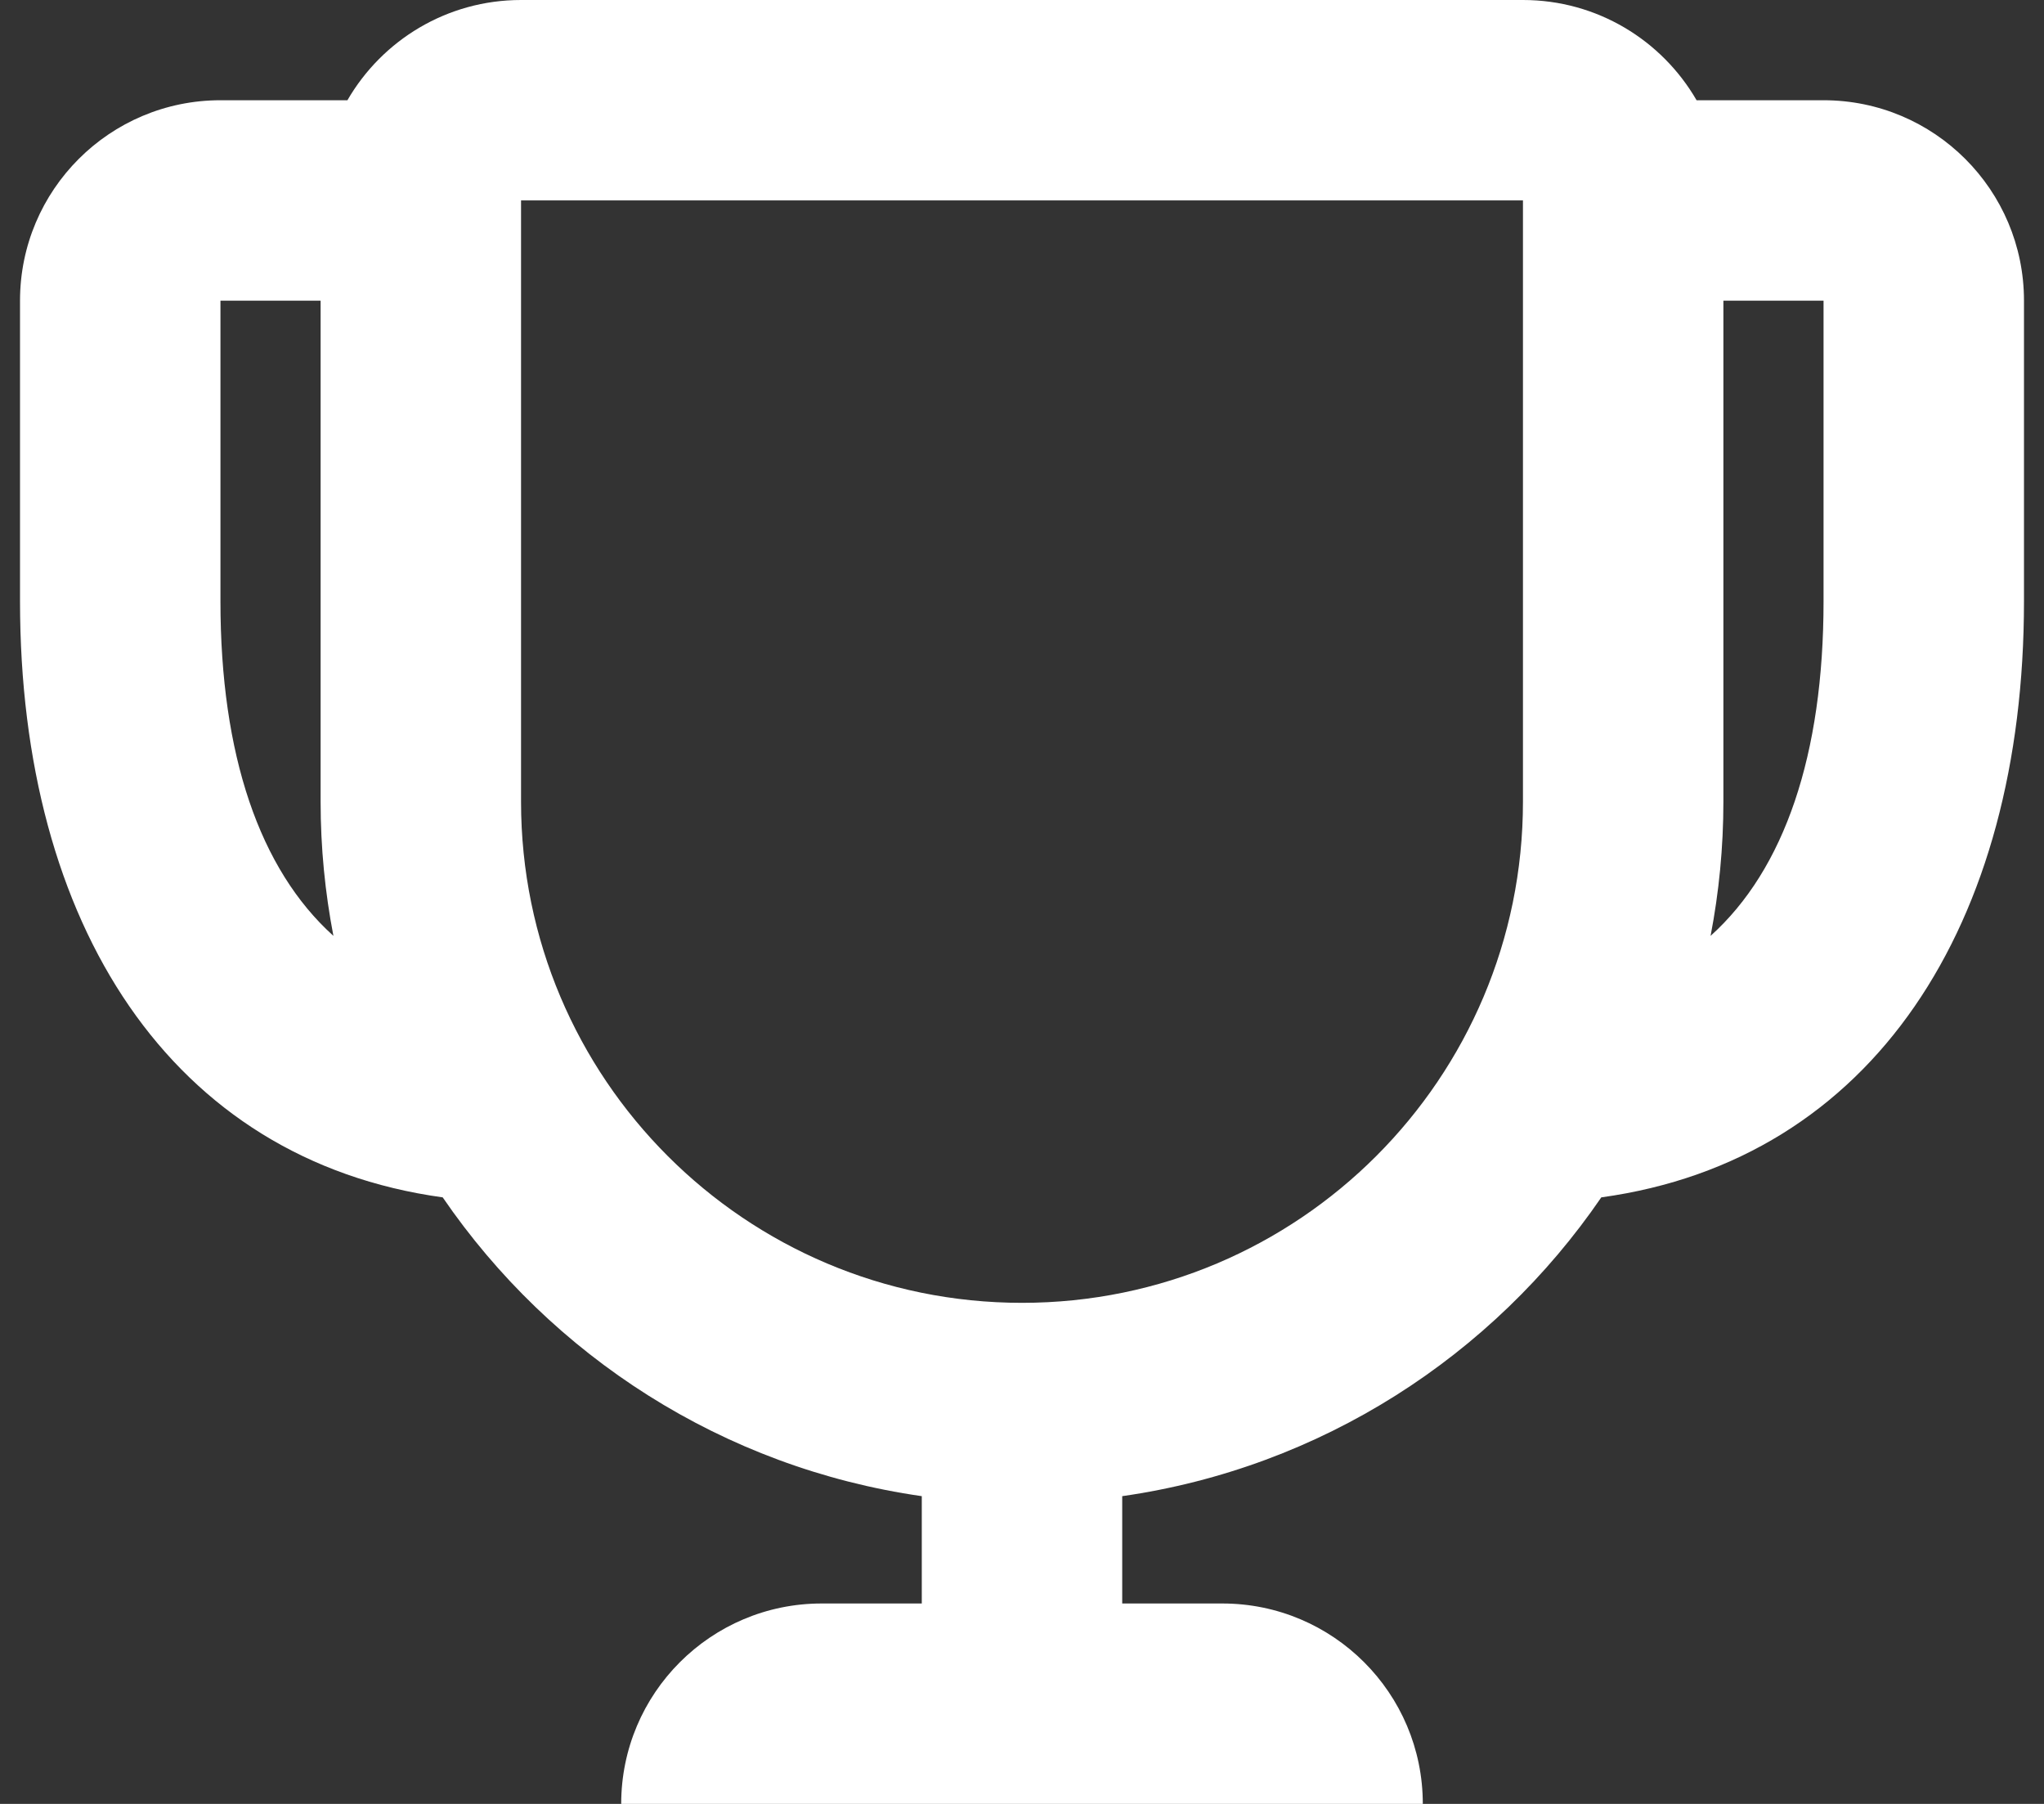 <svg width="34" height="30" viewBox="0 0 34 30" fill="none" xmlns="http://www.w3.org/2000/svg">
<rect x="0" y="0" width="34" height="30" fill="#333333" stroke="none"/>
<path fill-rule="evenodd" clip-rule="evenodd" d="M18.667 26.667V24.882C21.973 24.409 24.831 22.55 26.636 19.913C31.159 19.29 33.667 15.371 33.667 10V5C33.667 3.159 32.174 1.667 30.333 1.667H28.221C27.644 0.67 26.567 0 25.333 0H8.667C7.433 0 6.356 0.67 5.779 1.667H3.667C1.826 1.667 0.333 3.159 0.333 5V10C0.333 15.371 2.841 19.29 7.364 19.913C9.169 22.55 12.027 24.409 15.333 24.882V26.667H13.667C11.826 26.667 10.333 28.159 10.333 30H23.667C23.667 28.159 22.174 26.667 20.333 26.667H18.667ZM3.667 5H5.333V13.333C5.333 14.096 5.407 14.842 5.546 15.564C4.317 14.458 3.667 12.552 3.667 10V5ZM28.667 5V13.333C28.667 14.096 28.593 14.842 28.454 15.564C29.683 14.458 30.333 12.552 30.333 10V5H28.667ZM8.667 13.333V3.333H25.333V13.333C25.333 17.936 21.602 21.667 17 21.667C12.398 21.667 8.667 17.936 8.667 13.333Z" fill="white"/>
</svg>
